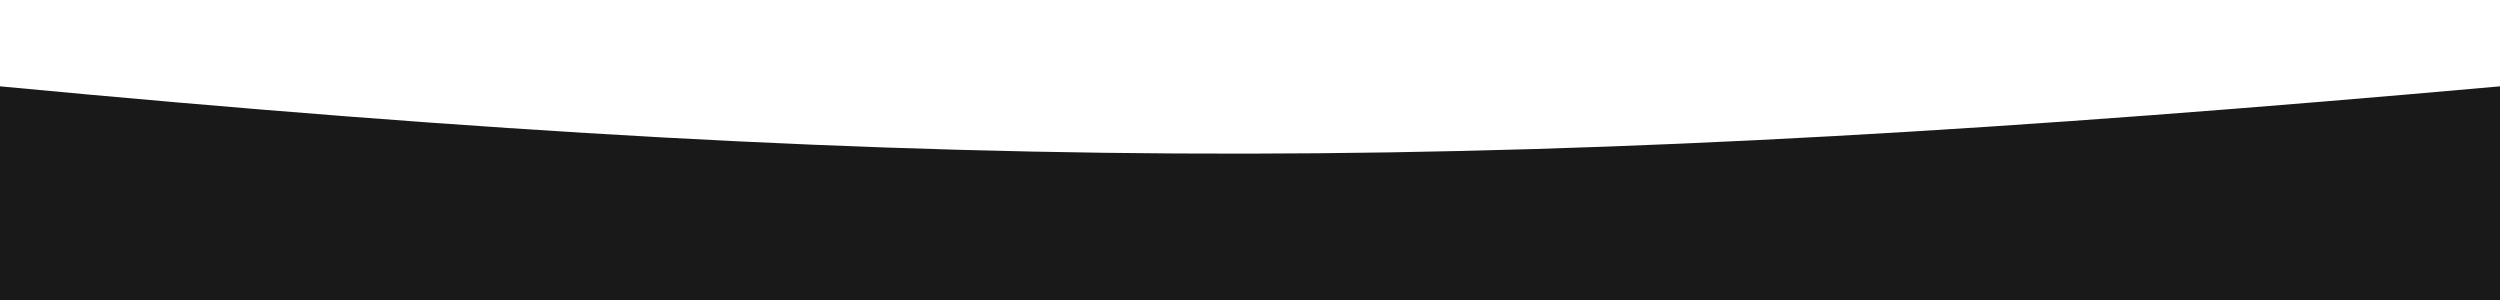<?xml version="1.0" encoding="UTF-8"?> <svg xmlns="http://www.w3.org/2000/svg" width="1400" height="168" viewBox="0 0 1400 168" fill="none"> <path fill-rule="evenodd" clip-rule="evenodd" d="M1400 168V48.349C850.945 97.329 544.28 99.873 0 48.349L0.001 4.12779e-05L1400 0H0V48.349V168H1400Z" fill="#191919"></path> </svg> 